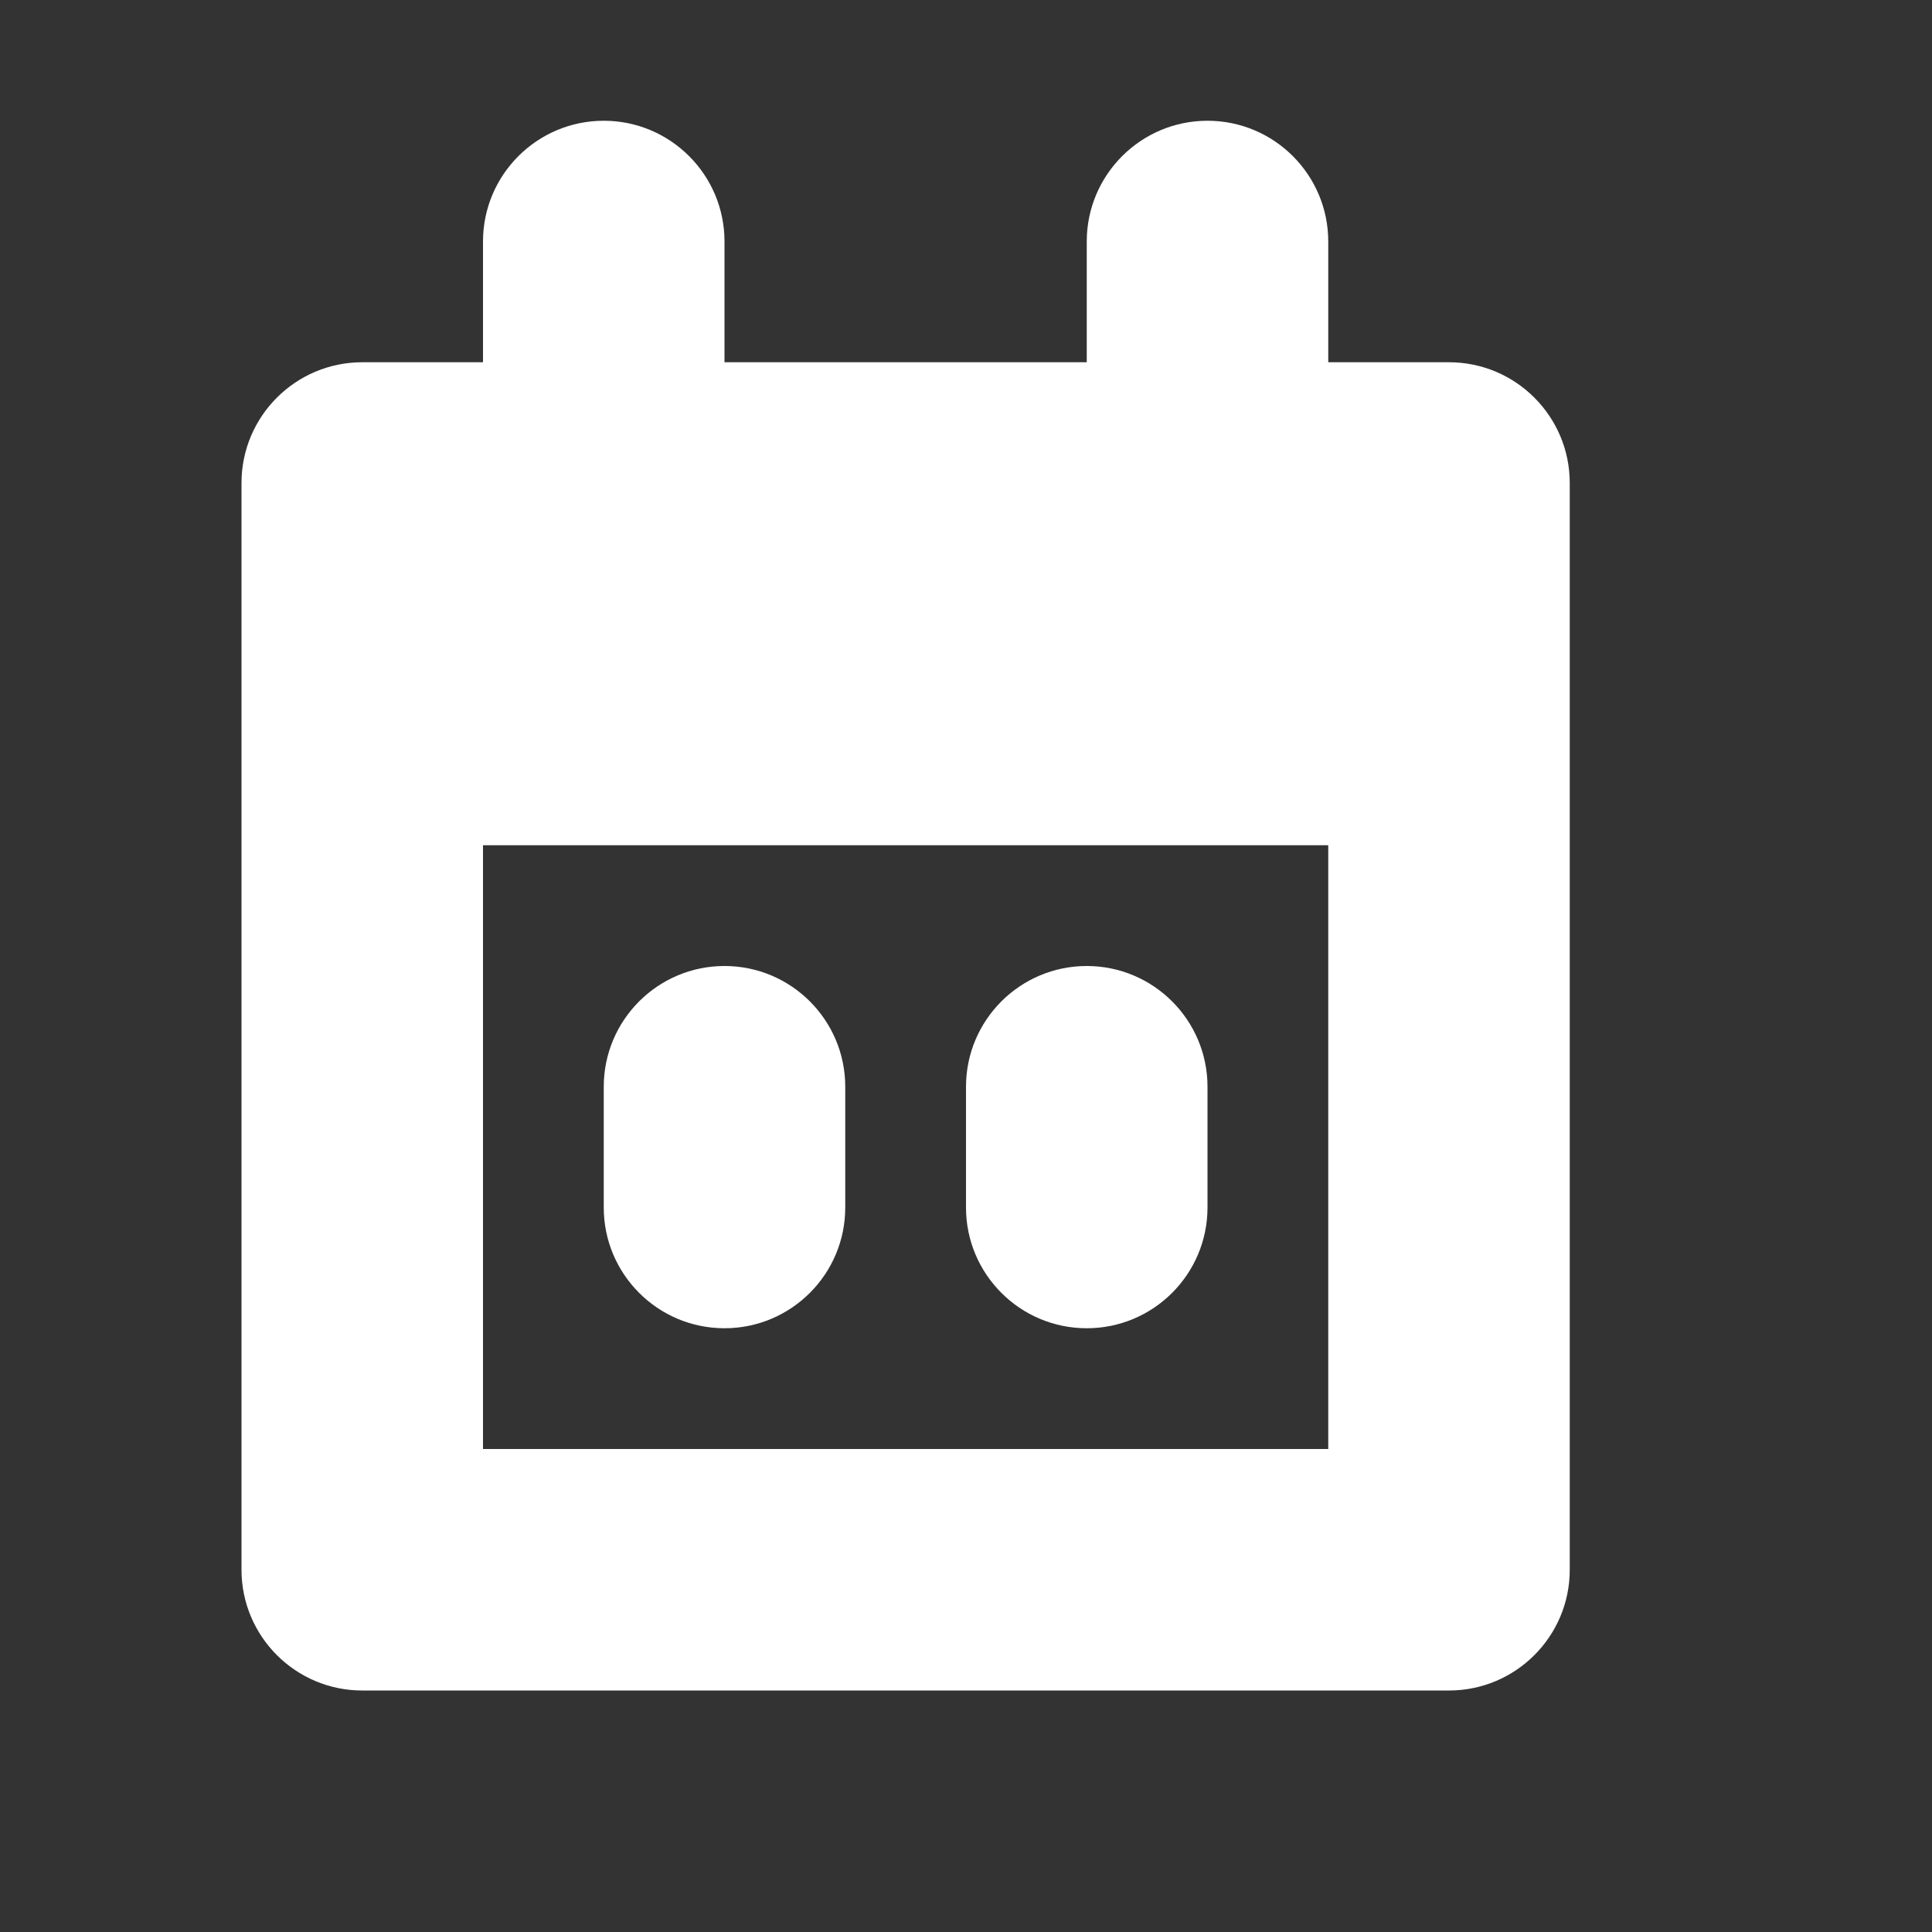 <?xml version="1.0" encoding="UTF-8"?> <svg xmlns="http://www.w3.org/2000/svg" width="16" height="16" viewBox="0 0 16 16" fill="none"><rect x="0" y="0" width="16" height="16" fill="#333333" stroke="none"/> <path d="M5 9C5 8.448 5.448 8 6 8C6.552 8 7 8.448 7 9V10C7 10.552 6.552 11 6 11C5.448 11 5 10.552 5 10V9Z" fill="white"></path> <path d="M8 9C8 8.448 8.448 8 9 8C9.552 8 10 8.448 10 9V10C10 10.552 9.552 11 9 11C8.448 11 8 10.552 8 10V9Z" fill="white"></path> <path fill-rule="evenodd" clip-rule="evenodd" d="M4 2C4 1.448 4.448 1 5 1C5.552 1 6 1.448 6 2V3H9V2C9 1.448 9.448 1 10 1C10.552 1 11 1.448 11 2V3H12C12.552 3 13 3.448 13 4V13C13 13.552 12.552 14 12 14H3C2.448 14 2 13.552 2 13V4C2 3.448 2.448 3 3 3H4V2ZM4 7L4 12H11V7H4Z" fill="white"></path> </svg> 